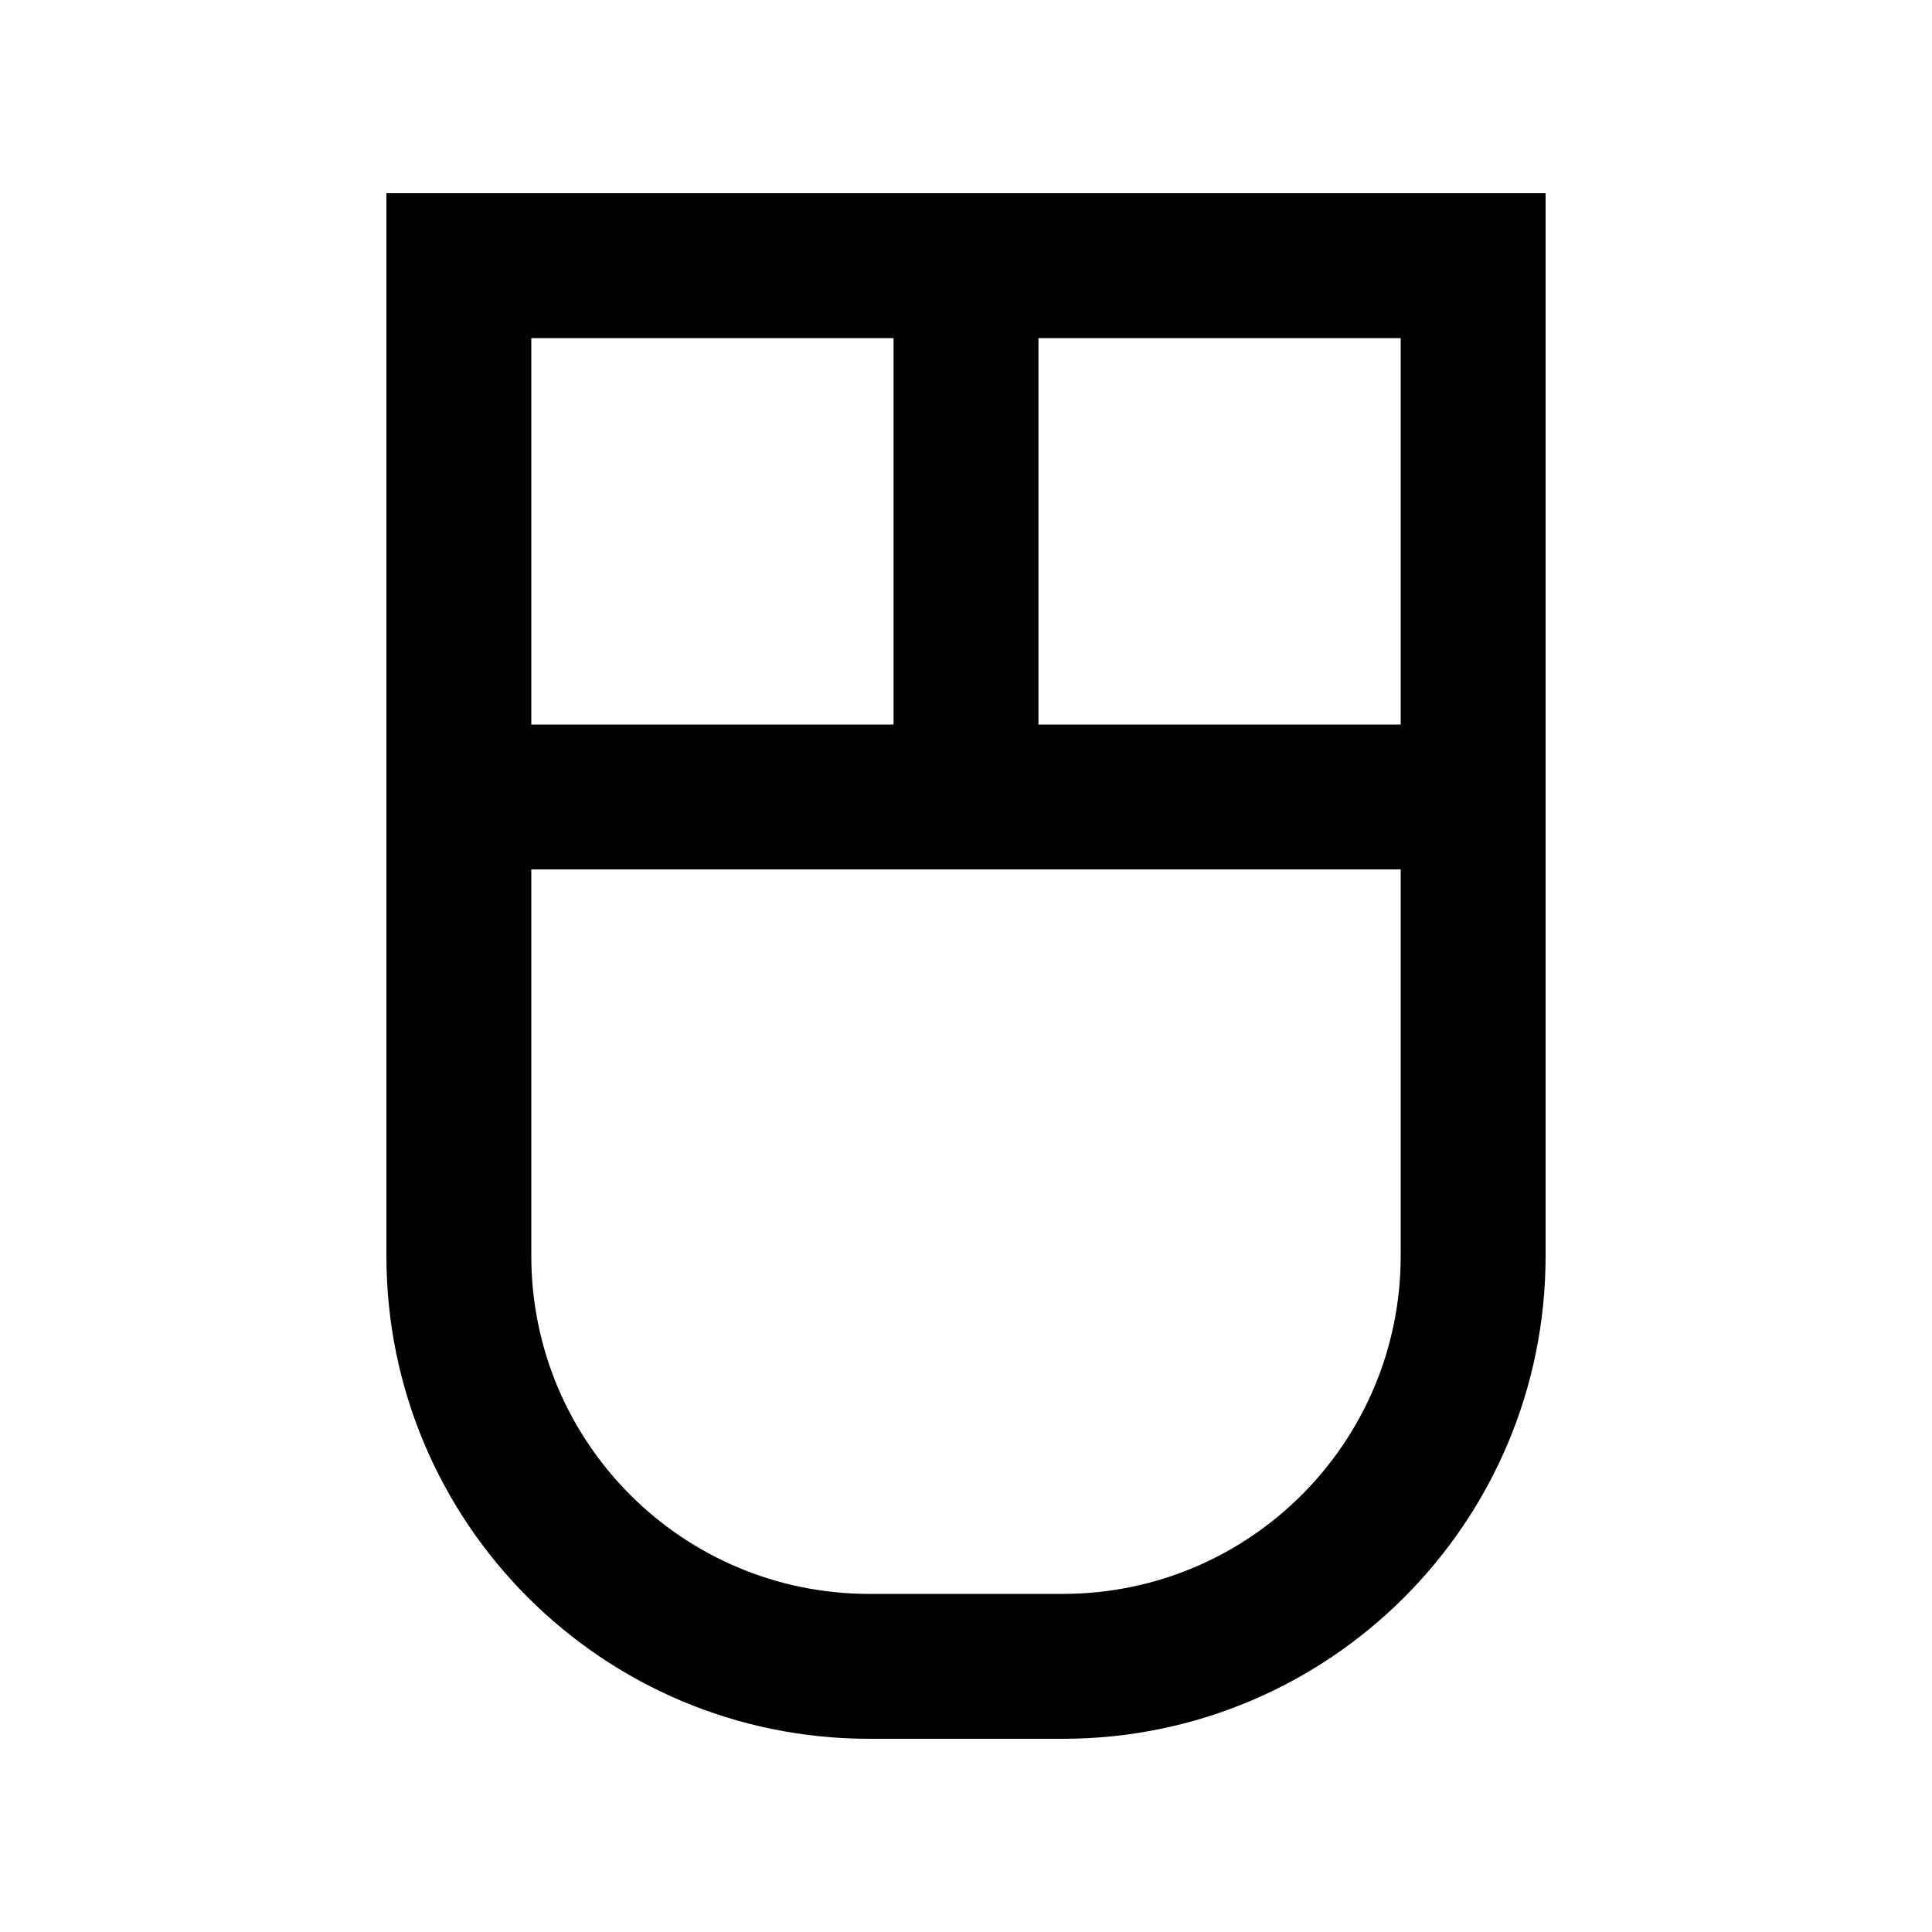 <svg xmlns="http://www.w3.org/2000/svg" viewBox="0 0 640 640"><!--! Font Awesome Pro 7.1.0 by @fontawesome - https://fontawesome.com License - https://fontawesome.com/license (Commercial License) Copyright 2025 Fonticons, Inc. --><path fill="currentColor" d="M320 288L176 288L176 416C176 477.9 226.1 528 288 528L352 528C413.9 528 464 477.9 464 416L464 288L320 288zM512 240L512 416C512 504.4 440.4 576 352 576L288 576C199.6 576 128 504.4 128 416L128 64L512 64L512 240zM464 112L344 112L344 240L464 240L464 112zM296 112L176 112L176 240L296 240L296 112z"/></svg>